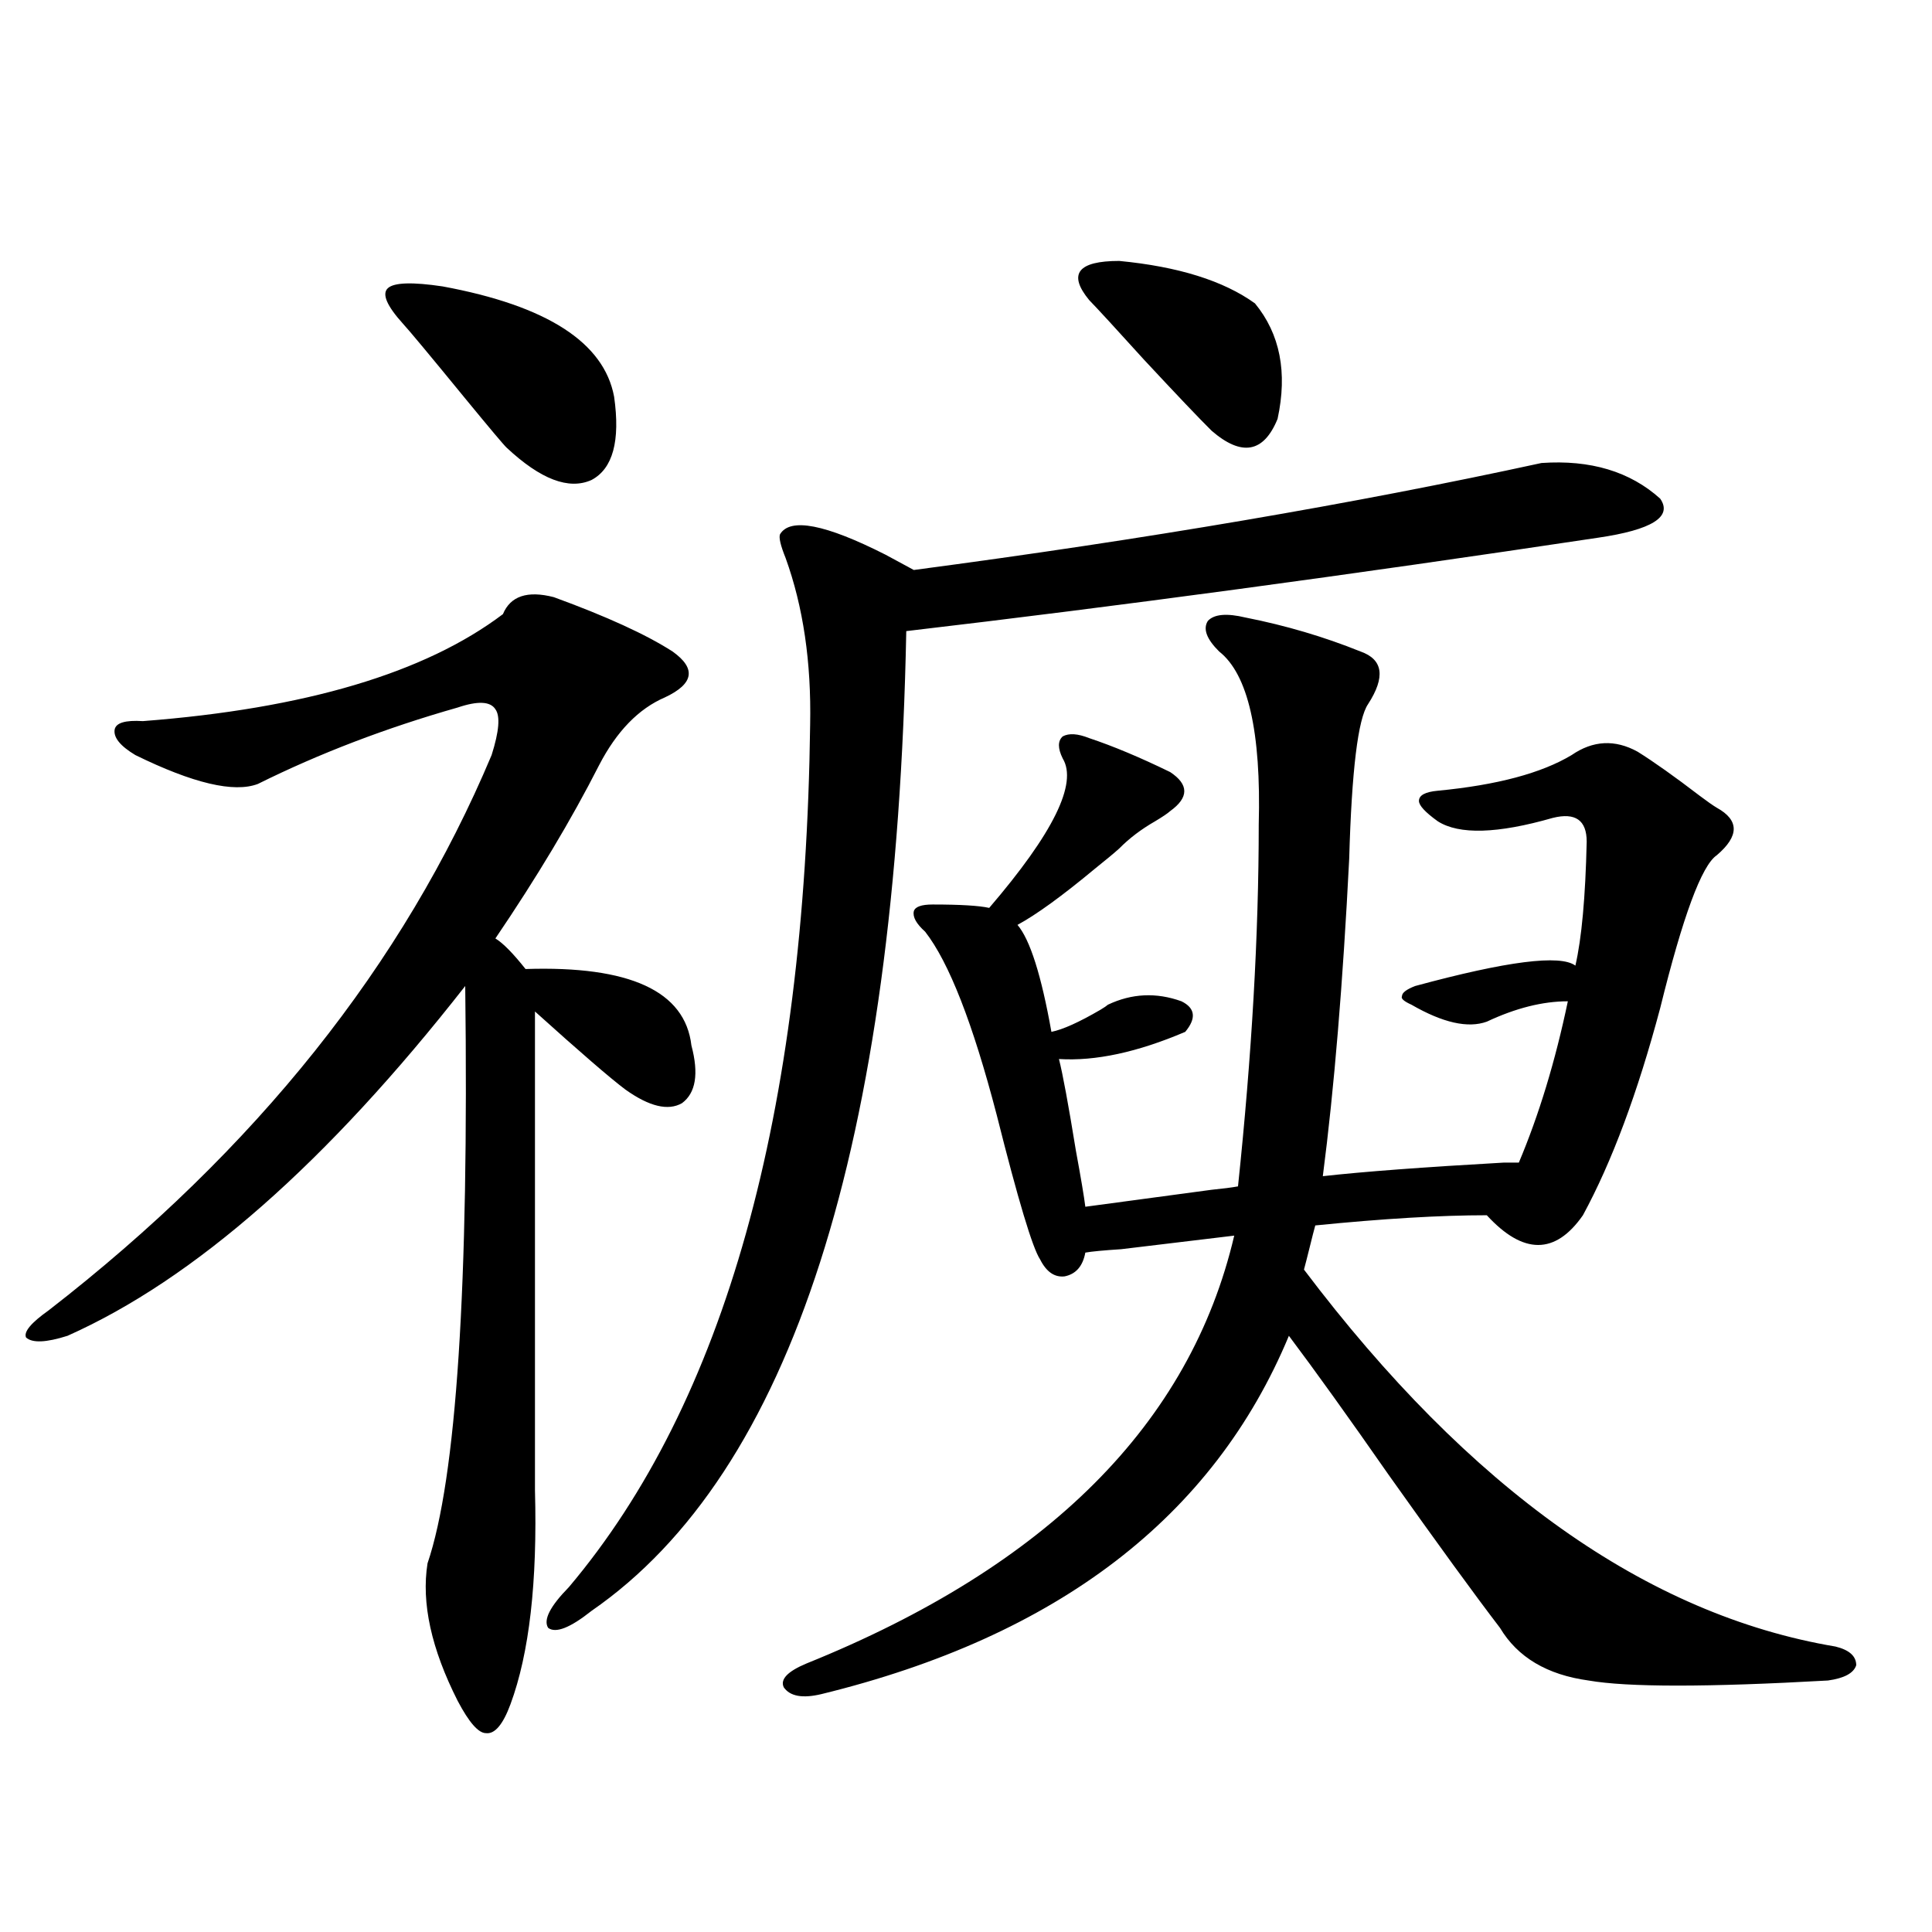 <?xml version="1.0" encoding="utf-8"?>
<!-- Generator: Adobe Illustrator 16.0.0, SVG Export Plug-In . SVG Version: 6.00 Build 0)  -->
<!DOCTYPE svg PUBLIC "-//W3C//DTD SVG 1.1//EN" "http://www.w3.org/Graphics/SVG/1.1/DTD/svg11.dtd">
<svg version="1.1" id="图层_1" xmlns="http://www.w3.org/2000/svg" xmlns:xlink="http://www.w3.org/1999/xlink" x="0px" y="0px"
	 width="1000px" height="1000px" viewBox="0 0 1000 1000" enable-background="new 0 0 1000 1000" xml:space="preserve">
<path d="M286.651,309.086c27.316,9.971,47.804,19.336,61.462,28.125c12.348,8.789,11.052,16.699-3.902,23.73
	c-13.658,5.864-25.045,17.578-34.146,35.156c-14.313,28.125-32.194,58.008-53.657,89.648c3.902,2.349,9.101,7.622,15.609,15.82
	c53.978-1.758,82.59,11.426,85.852,39.551c3.902,14.653,2.271,24.609-4.878,29.883c-7.164,4.106-16.92,1.758-29.268-7.031
	c-7.805-5.85-23.414-19.336-46.828-40.43v247.852c1.296,47.461-2.927,84.375-12.683,110.742
	c-3.902,10.547-8.14,15.519-12.683,14.941c-3.902,0-8.78-5.575-14.634-16.699c-13.658-26.957-18.871-50.688-15.609-71.191
	c14.954-43.945,21.463-143.55,19.512-298.828C169.246,601.762,100.635,662.118,34.95,691.41
	c-11.066,3.516-18.216,3.818-21.463,0.879c-1.311-2.925,2.592-7.607,11.707-14.063c107.314-83.193,183.73-178.994,229.263-287.402
	c3.902-12.305,4.543-20.215,1.951-23.73c-2.606-4.092-9.115-4.395-19.512-0.879c-37.072,10.547-71.553,23.73-103.412,39.551
	c-12.362,4.697-33.505-0.288-63.413-14.941c-7.805-4.683-11.387-9.077-10.731-13.184c0.641-3.516,5.519-4.971,14.634-4.395
	c83.9-6.44,146.003-24.897,186.337-55.371C264.213,308.51,272.993,305.57,286.651,309.086z M208.604,167.582
	c-8.46-9.365-11.066-15.518-7.805-18.457c3.247-2.925,12.683-3.213,28.292-0.879c53.978,9.971,83.565,29.004,88.778,57.129
	c3.247,22.852-0.655,37.217-11.707,43.066c-11.707,5.273-26.341-0.288-43.901-16.699c-1.311-1.167-8.46-9.668-21.463-25.488
	C222.583,183.993,211.852,171.098,208.604,167.582z M797.858,239.652c25.365-1.758,45.853,4.395,61.462,18.457
	c6.494,9.38-4.237,16.123-32.194,20.215c-128.777,19.336-248.134,35.459-358.04,48.34
	c-5.213,266.611-59.511,435.649-162.923,507.129c-11.066,8.789-18.536,11.715-22.438,8.789c-2.606-4.105,0.976-11.137,10.731-21.094
	c80.639-95.498,122.269-244.336,124.875-446.484c0.641-32.217-3.582-60.933-12.683-86.133c-2.606-6.44-3.582-10.547-2.927-12.305
	c5.198-8.789,23.414-5.273,54.633,10.547c6.494,3.516,11.372,6.152,14.634,7.91C592.65,279.203,700.94,260.746,797.858,239.652z
	 M548.108,548.148c1.951,7.622,4.878,23.442,8.78,47.461c2.592,14.063,4.223,23.73,4.878,29.004
	c13.003-1.758,34.786-4.683,65.364-8.789c5.854-0.576,10.396-1.167,13.658-1.758c7.149-67.964,10.731-130.366,10.731-187.207
	c1.296-48.037-5.533-77.92-20.487-89.648c-6.509-6.44-8.46-11.714-5.854-15.82c3.247-3.516,9.756-4.092,19.512-1.758
	c20.808,4.106,40.64,9.971,59.511,17.578c11.707,4.106,13.003,13.184,3.902,27.246c-5.213,7.622-8.46,34.277-9.756,79.98
	c-3.262,64.463-7.805,119.243-13.658,164.355c20.808-2.334,52.026-4.683,93.656-7.031c3.247,0,5.854,0,7.805,0
	c10.396-24.609,18.856-52.432,25.365-83.496c-13.018,0-26.996,3.516-41.95,10.547c-9.756,3.516-22.773,0.591-39.023-8.789
	c-3.902-1.758-5.533-3.213-4.878-4.395c0-1.758,2.271-3.516,6.829-5.273c47.469-12.881,75.12-16.396,82.925-10.547
	c3.247-14.063,5.198-35.444,5.854-64.16c0-11.123-5.854-15.229-17.561-12.305c-28.627,8.213-48.459,8.789-59.511,1.758
	c-6.509-4.683-9.756-8.198-9.756-10.547c0-2.925,3.247-4.683,9.756-5.273c30.563-2.925,53.657-9.077,69.267-18.457
	c11.052-7.607,22.438-8.198,34.146-1.758c8.445,5.273,19.177,12.896,32.194,22.852c3.902,2.939,6.829,4.985,8.78,6.152
	c11.707,6.455,11.707,14.653,0,24.609c-7.805,5.273-17.561,31.641-29.268,79.102c-11.707,43.945-25.045,79.692-39.999,107.227
	c-14.313,20.518-30.898,20.518-49.755,0c-24.069,0-53.657,1.758-88.778,5.273c-0.655,2.349-1.631,6.152-2.927,11.426
	c-1.311,5.273-2.286,9.092-2.927,11.426C760.786,770.814,852.491,835.84,950.05,852.25c7.149,1.758,10.731,4.972,10.731,9.668
	c-1.311,4.093-6.188,6.729-14.634,7.91c-62.438,3.516-103.747,3.516-123.899,0c-21.463-2.938-36.752-12.016-45.853-27.246
	c-13.018-17.001-32.194-43.354-57.56-79.102c-20.822-29.883-38.048-53.901-51.706-72.07
	c-39.023,93.755-119.677,155.566-241.945,185.449c-9.756,2.335-16.265,1.168-19.512-3.516c-1.951-4.105,1.951-8.212,11.707-12.305
	c124.875-50.386,198.685-124.214,221.458-221.484c-14.969,1.758-34.48,4.106-58.535,7.031c-9.115,0.591-15.289,1.182-18.536,1.758
	c-1.311,7.031-4.878,11.138-10.731,12.305c-5.213,0.591-9.436-2.334-12.683-8.789c-3.902-5.85-11.387-30.762-22.438-74.707
	c-12.362-47.461-24.725-79.102-37.072-94.922c-4.558-4.092-6.509-7.607-5.854-10.547c0.641-2.334,3.902-3.516,9.756-3.516
	c14.299,0,24.055,0.591,29.268,1.758c33.17-38.672,45.853-64.448,38.048-77.344c-2.606-5.273-2.606-9.077,0-11.426
	c3.247-1.758,7.805-1.455,13.658,0.879c12.348,4.106,26.341,9.971,41.95,17.578c9.756,6.455,9.756,13.184,0,20.215
	c-1.311,1.182-3.902,2.939-7.805,5.273c-7.164,4.106-13.338,8.789-18.536,14.063c-2.606,2.349-6.829,5.864-12.683,10.547
	c-16.92,14.063-30.243,23.73-39.999,29.004c6.494,7.622,12.348,26.079,17.561,55.371c5.854-1.167,14.299-4.971,25.365-11.426
	c1.951-1.167,3.247-2.046,3.902-2.637c12.348-5.85,25.03-6.44,38.048-1.758c7.149,3.516,7.805,8.789,1.951,15.82
	C588.748,544.633,566.965,549.33,548.108,548.148z M649.569,157.035c13.003,15.82,16.905,35.747,11.707,59.766
	c-7.164,17.578-18.536,19.639-34.146,6.152c-6.509-6.44-18.216-18.745-35.121-36.914c-14.313-15.82-23.749-26.064-28.292-30.762
	c-11.066-13.472-5.854-20.215,15.609-20.215C609.891,138.002,633.305,145.321,649.569,157.035z"/>
</svg>
